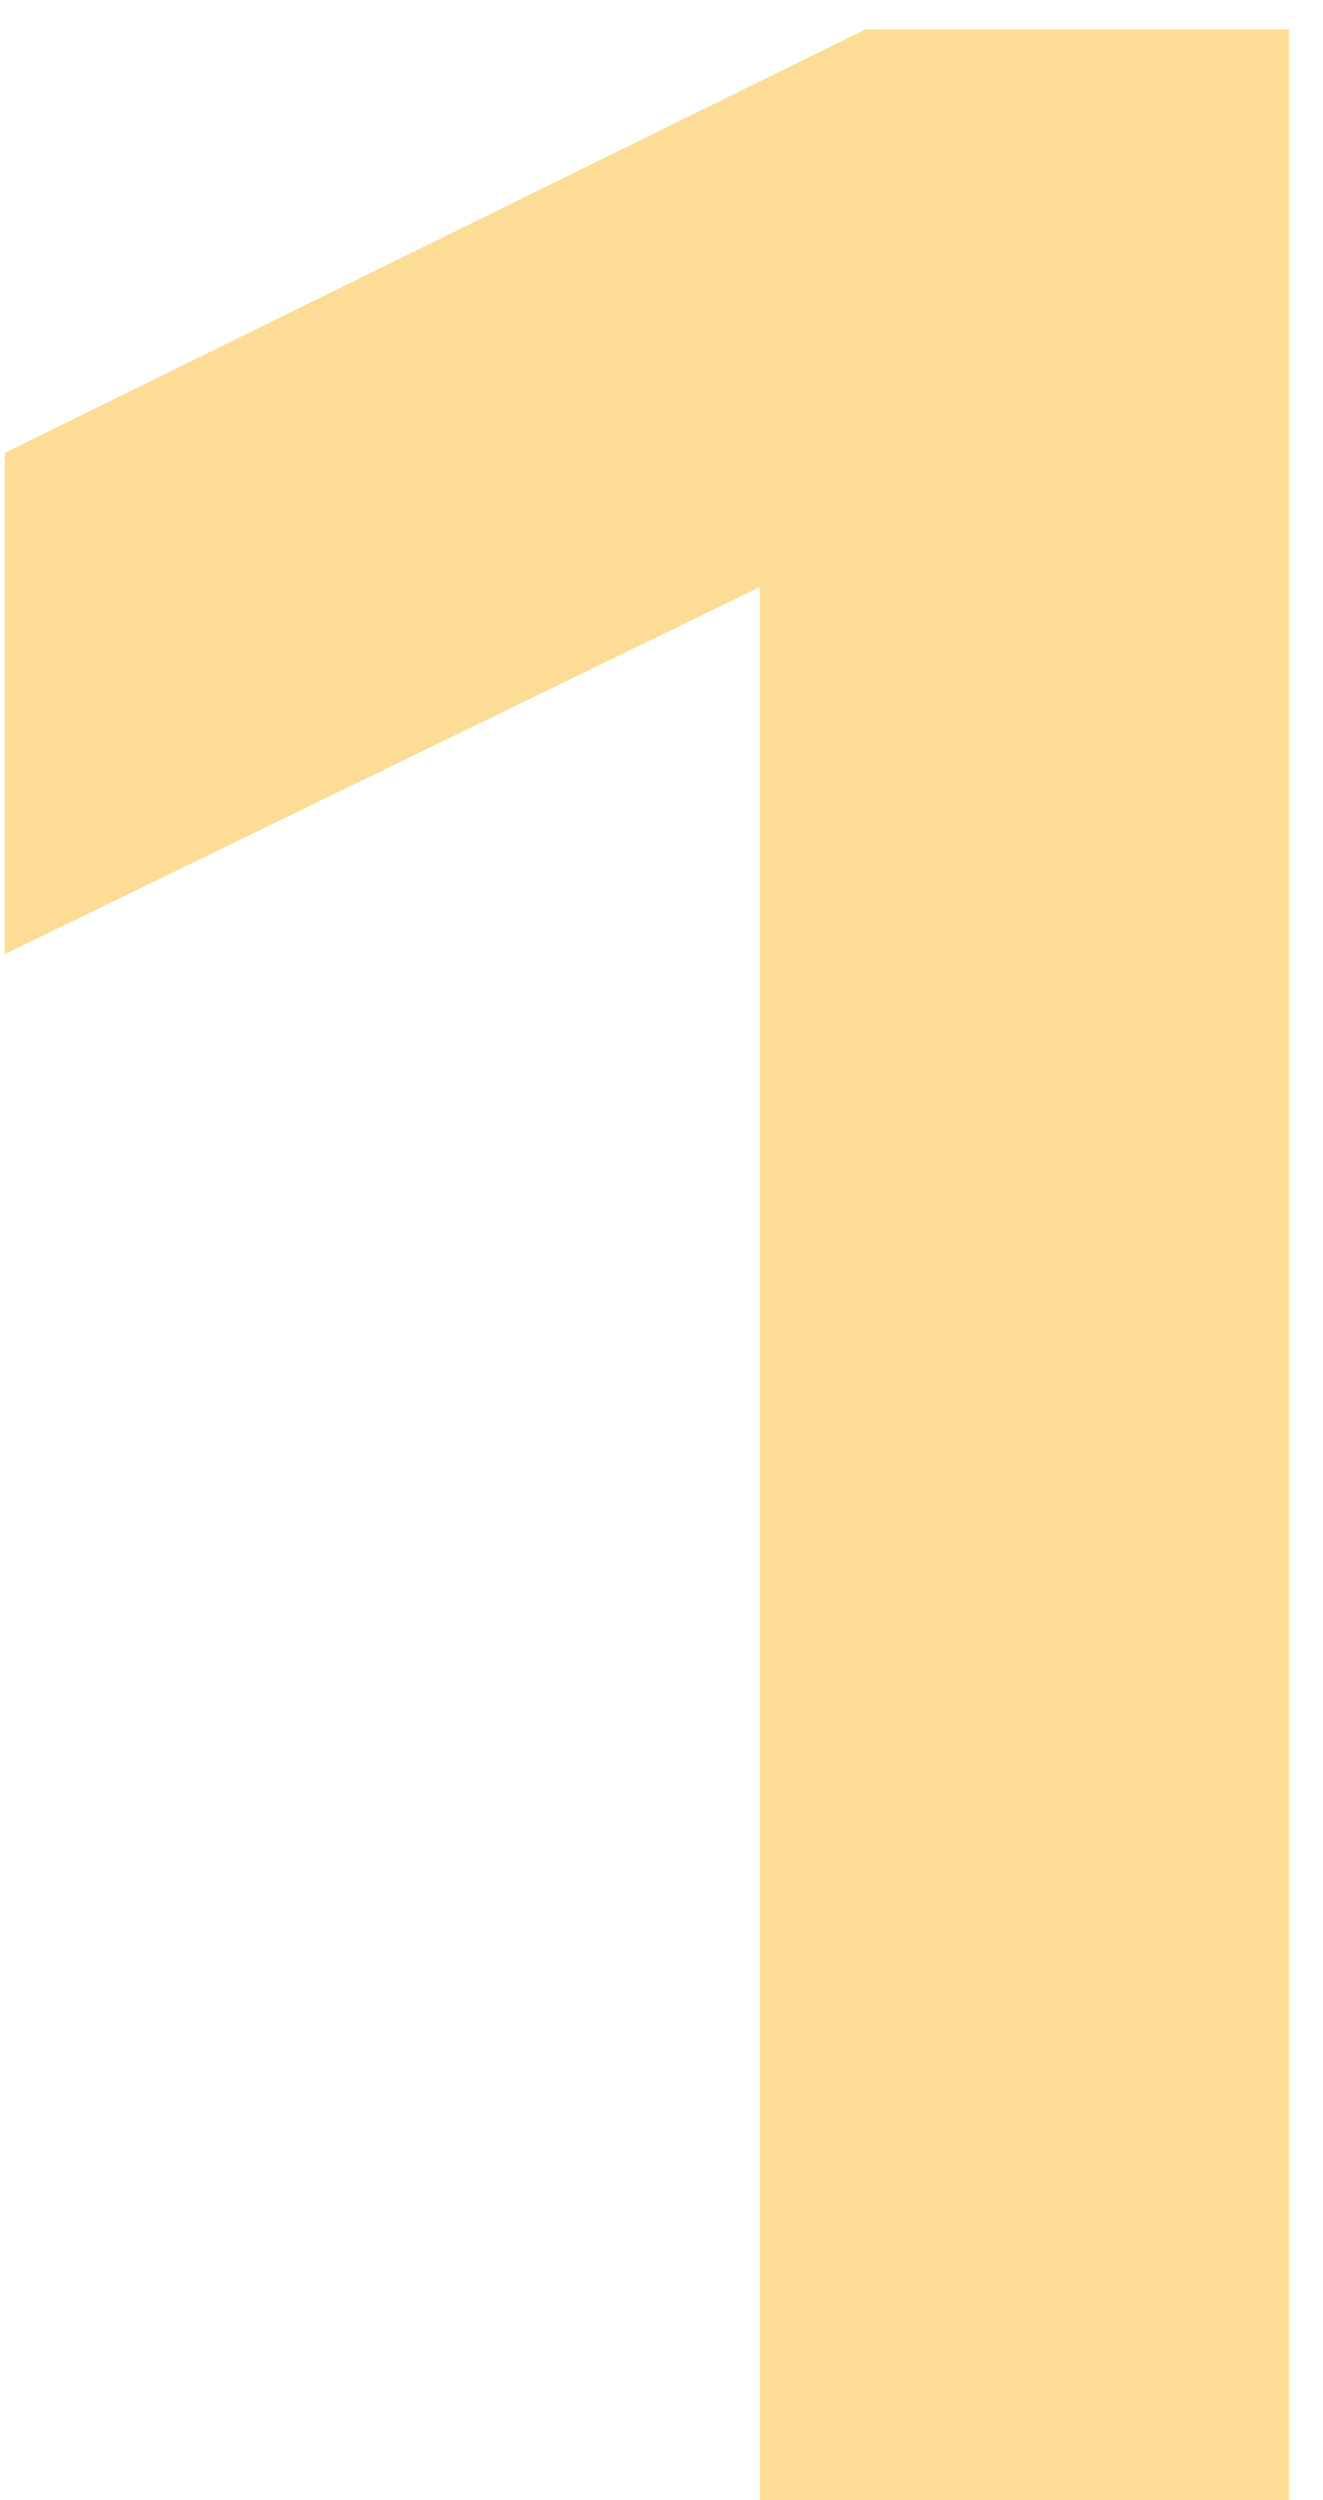 <?xml version="1.0" encoding="UTF-8"?> <svg xmlns="http://www.w3.org/2000/svg" width="9" height="17" viewBox="0 0 9 17" fill="none"> <path d="M5.888 0.2H8.768V17H5.168V3.992L0.032 6.488V3.08L5.888 0.2Z" fill="#FDDC95"></path> </svg> 